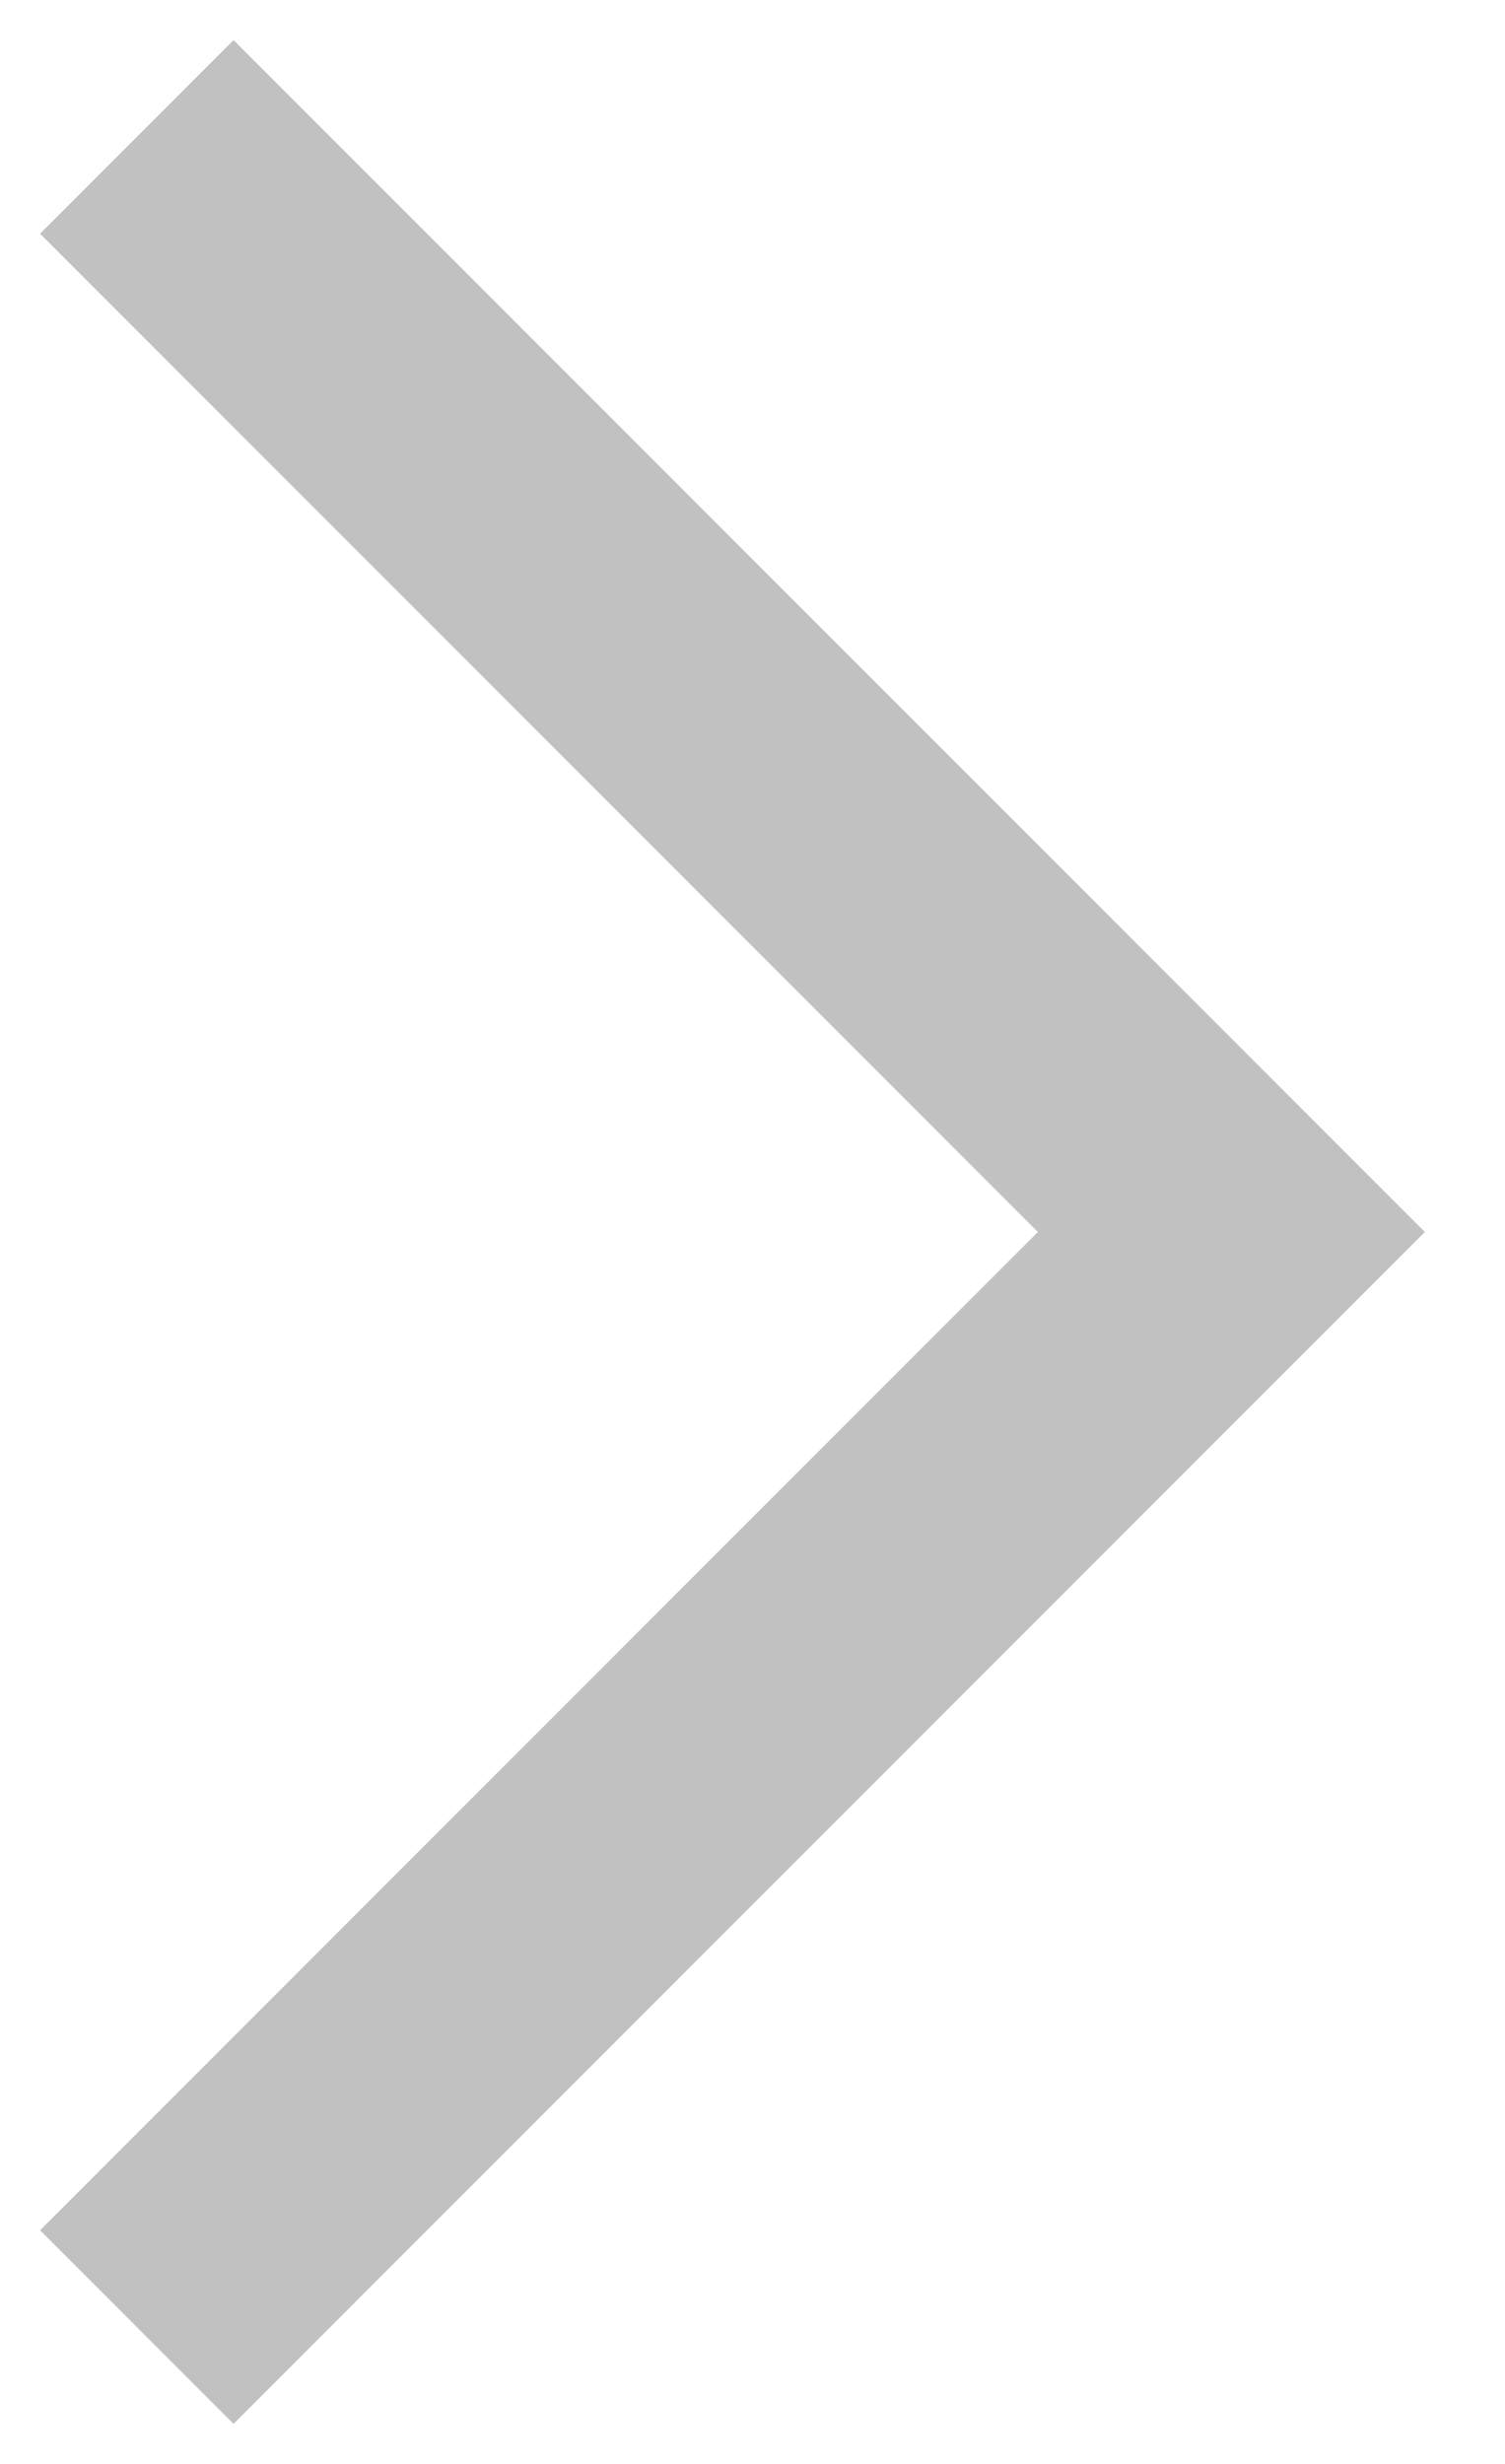 <?xml version="1.0" encoding="UTF-8"?>
<svg width="11px" height="18px" viewBox="0 0 11 18" version="1.1" xmlns="http://www.w3.org/2000/svg" xmlns:xlink="http://www.w3.org/1999/xlink">
    <!-- Generator: sketchtool 52.5 (67469) - http://www.bohemiancoding.com/sketch -->
    <title>28630118-1E25-4868-AF3B-18F34FA77A4B_SVG</title>
    <desc>Created with sketchtool.</desc>
    <g id="Eraklient" stroke="none" stroke-width="1" fill="none" fill-rule="evenodd">
        <g id="Overlay---Rollivahetus" transform="translate(-457, -257)" stroke="#C1C1C1" stroke-width="2">
            <g id="Kaart-/-Master-Copy-12" transform="translate(34, 226)">
                <polyline id="Icon_Chevron-Right_Gray-16px" transform="translate(428, 40) rotate(-90) translate(-428, -40) " points="420 36 428 44 436 36"></polyline>
            </g>
        </g>
    </g>
</svg>